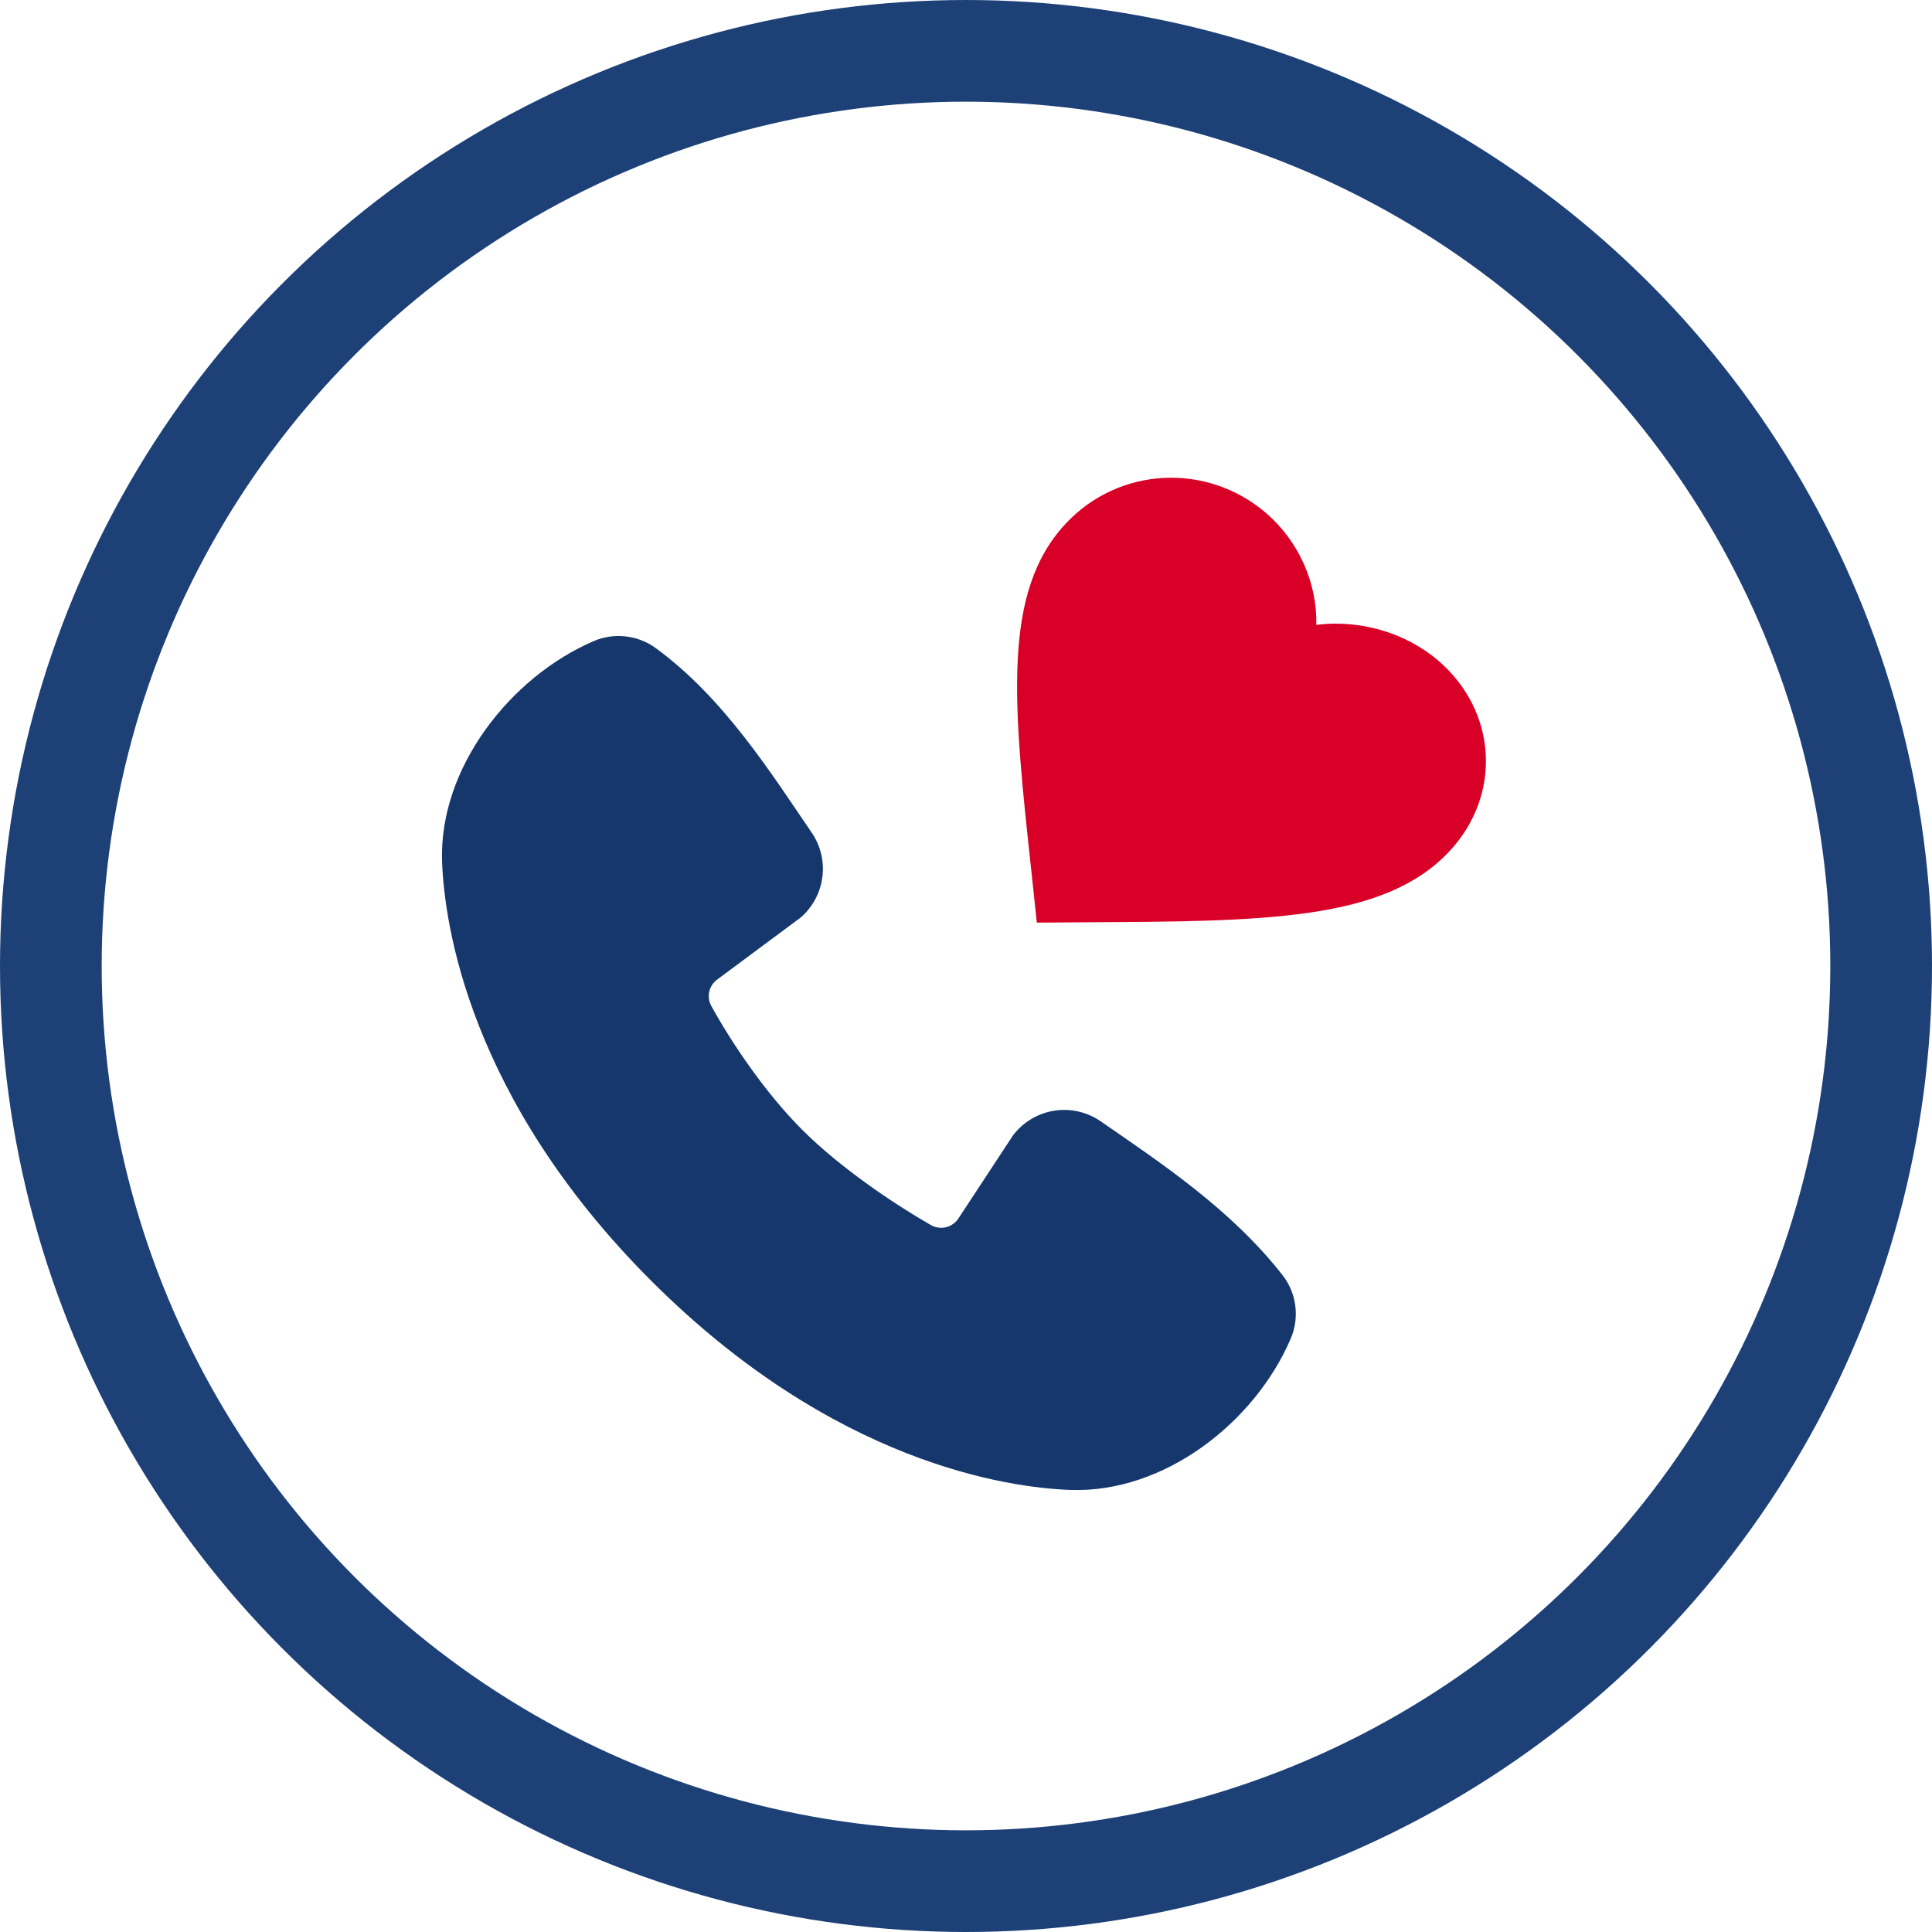 <svg width="38" height="38" viewBox="0 0 38 38" fill="none" xmlns="http://www.w3.org/2000/svg">
<circle cx="19" cy="19" r="18" stroke="#1D4077" stroke-width="2"/>
<path d="M20.393 18.147L20.293 17.203C19.93 13.86 19.693 11.65 20.967 10.293C22.011 9.18 23.737 9.094 24.898 10.088C25.553 10.65 25.909 11.48 25.89 12.29C26.73 12.184 27.633 12.432 28.288 12.993C29.449 13.988 29.547 15.637 28.503 16.749C27.229 18.106 24.904 18.121 21.385 18.14L20.393 18.147Z" fill="#D80027"/>
<path fill-rule="evenodd" clip-rule="evenodd" d="M21.047 29.305C19.836 29.26 16.403 28.786 12.808 25.191C9.214 21.596 8.741 18.164 8.695 16.952C8.628 15.105 10.043 13.311 11.677 12.61C11.874 12.525 12.089 12.493 12.303 12.517C12.515 12.54 12.719 12.618 12.893 12.744C14.238 13.725 15.167 15.209 15.964 16.375C16.14 16.632 16.215 16.944 16.175 17.252C16.135 17.56 15.984 17.842 15.749 18.046L14.108 19.265C14.029 19.322 13.973 19.406 13.951 19.501C13.929 19.597 13.942 19.697 13.989 19.783C14.36 20.458 15.021 21.464 15.778 22.221C16.536 22.978 17.59 23.683 18.312 24.097C18.403 24.148 18.509 24.162 18.61 24.137C18.711 24.111 18.798 24.048 18.854 23.961L19.922 22.335C20.118 22.074 20.408 21.899 20.73 21.847C21.053 21.795 21.383 21.87 21.651 22.056C22.835 22.875 24.216 23.788 25.227 25.082C25.363 25.257 25.45 25.465 25.477 25.685C25.505 25.905 25.474 26.128 25.386 26.331C24.682 27.974 22.901 29.373 21.047 29.305Z" fill="#15376B"/>
</svg>
